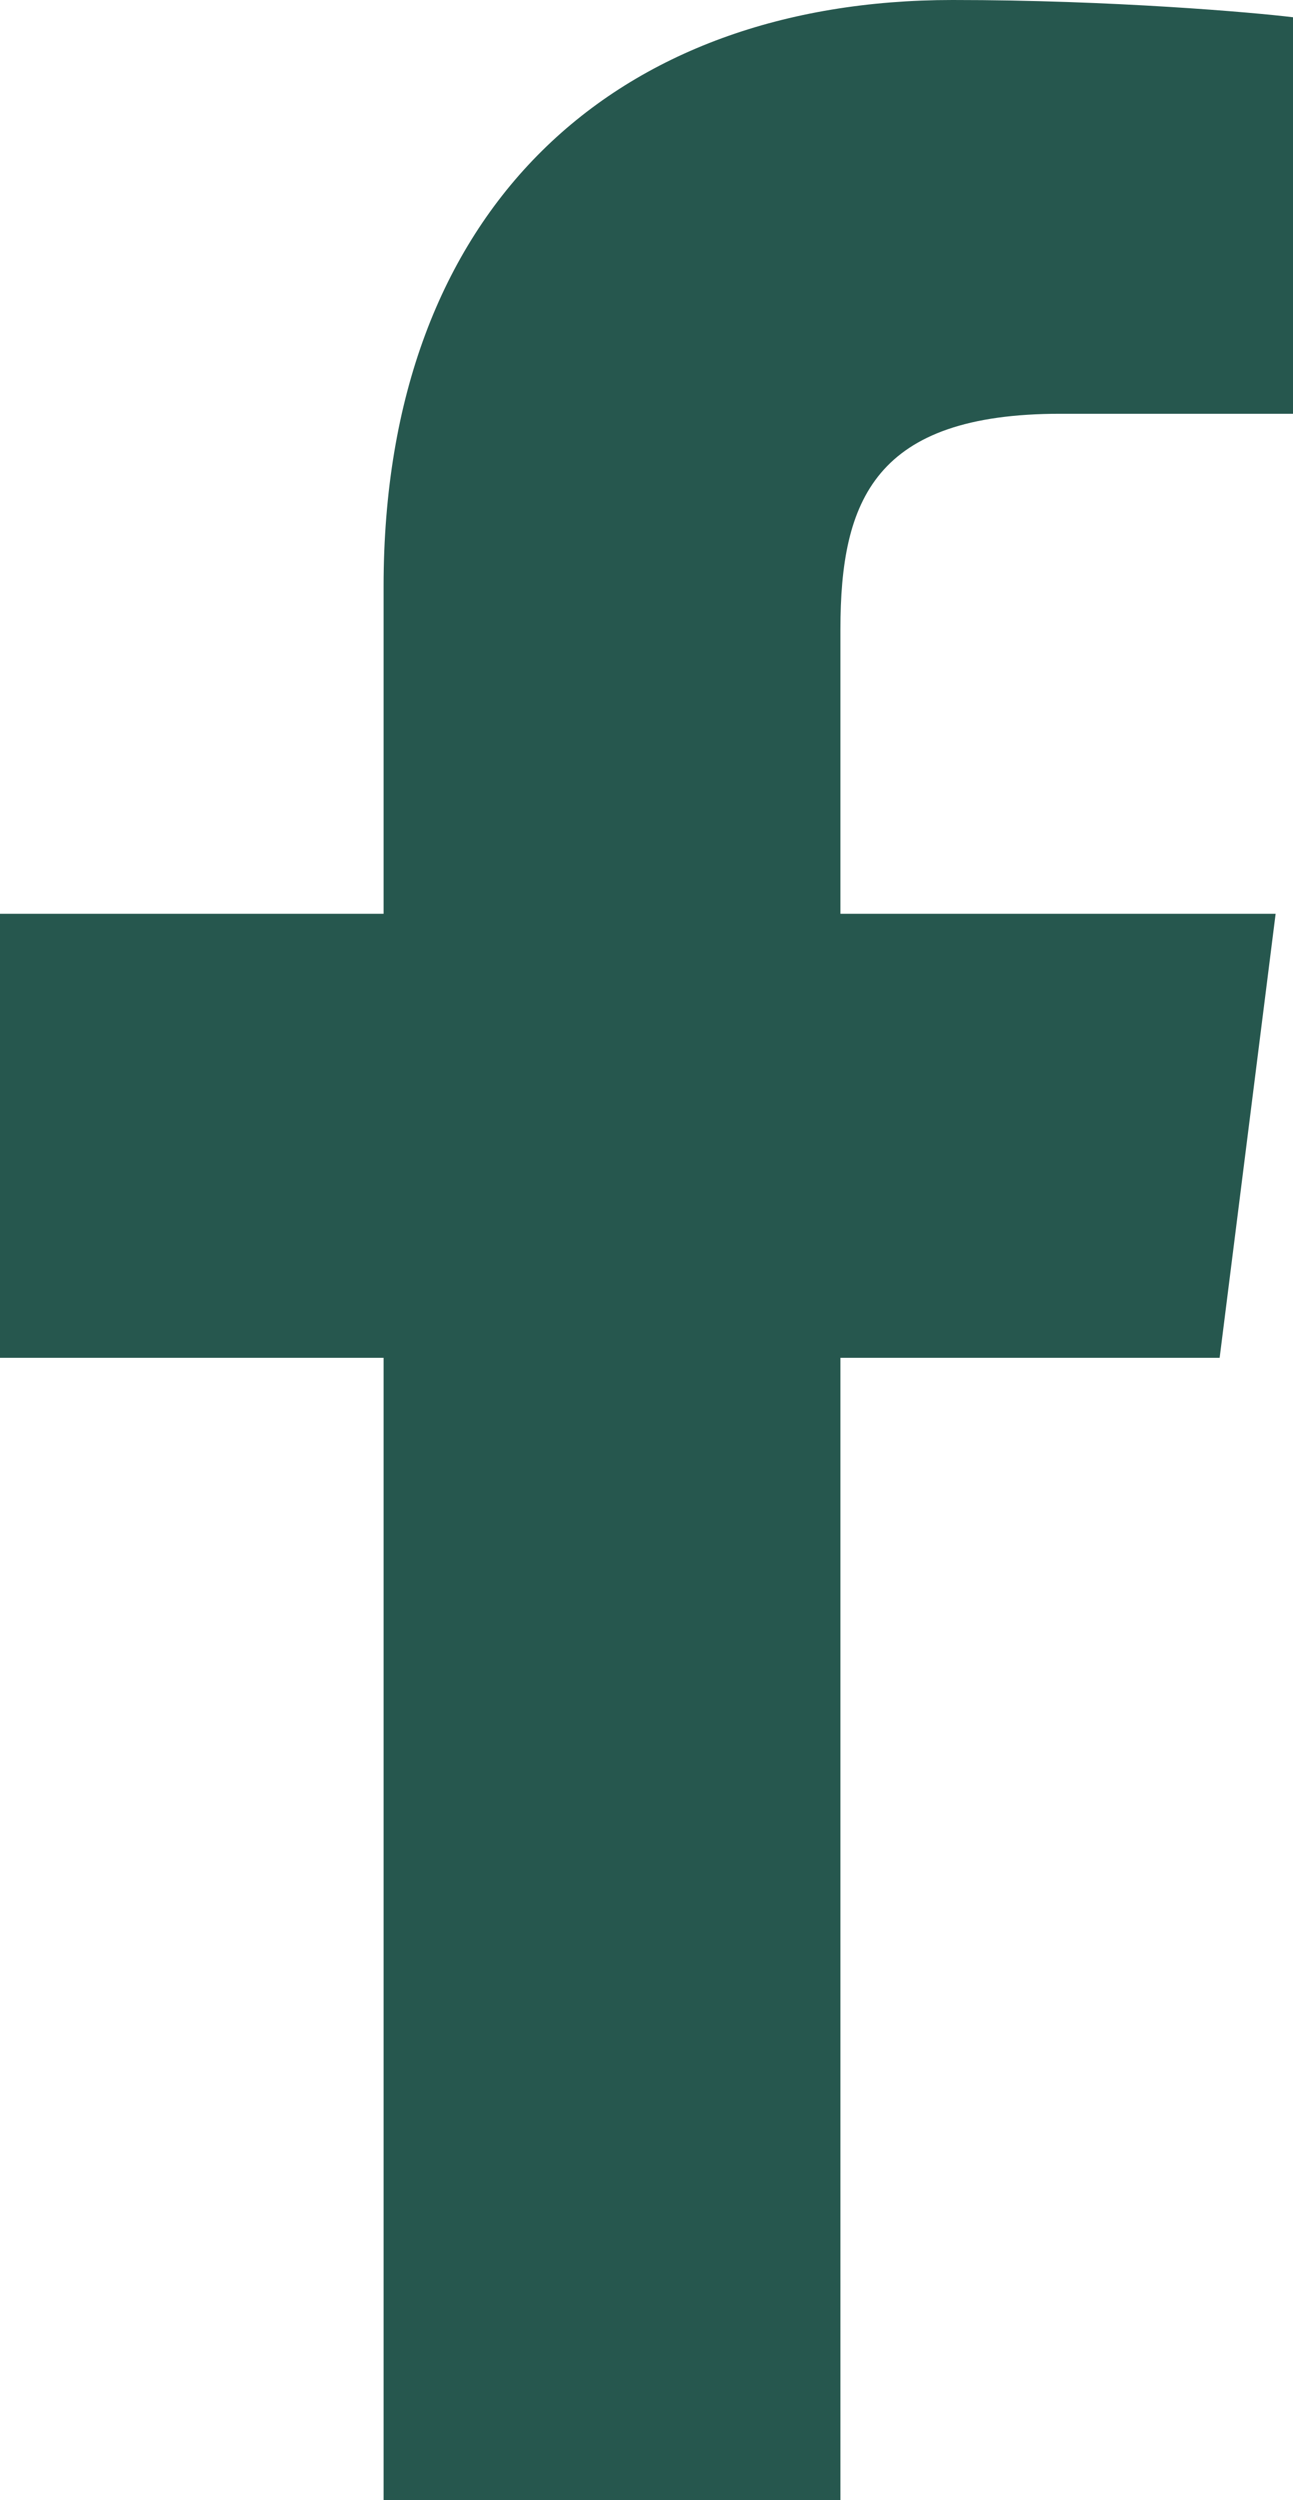 <svg xmlns="http://www.w3.org/2000/svg" width="10.345" height="20" viewBox="0 0 10.345 20">
    <path fill="#26574e" d="M36.724 36v-9.138h3.034l.448-3.552h-3.482v-2.276c0-1.034.276-1.724 1.759-1.724h1.862v-3.172C40.035 16.1 38.9 16 37.621 16c-2.69 0-4.552 1.655-4.552 4.69v2.62H30v3.552h3.069V36z" transform="translate(-30 -16)"/>
</svg>
